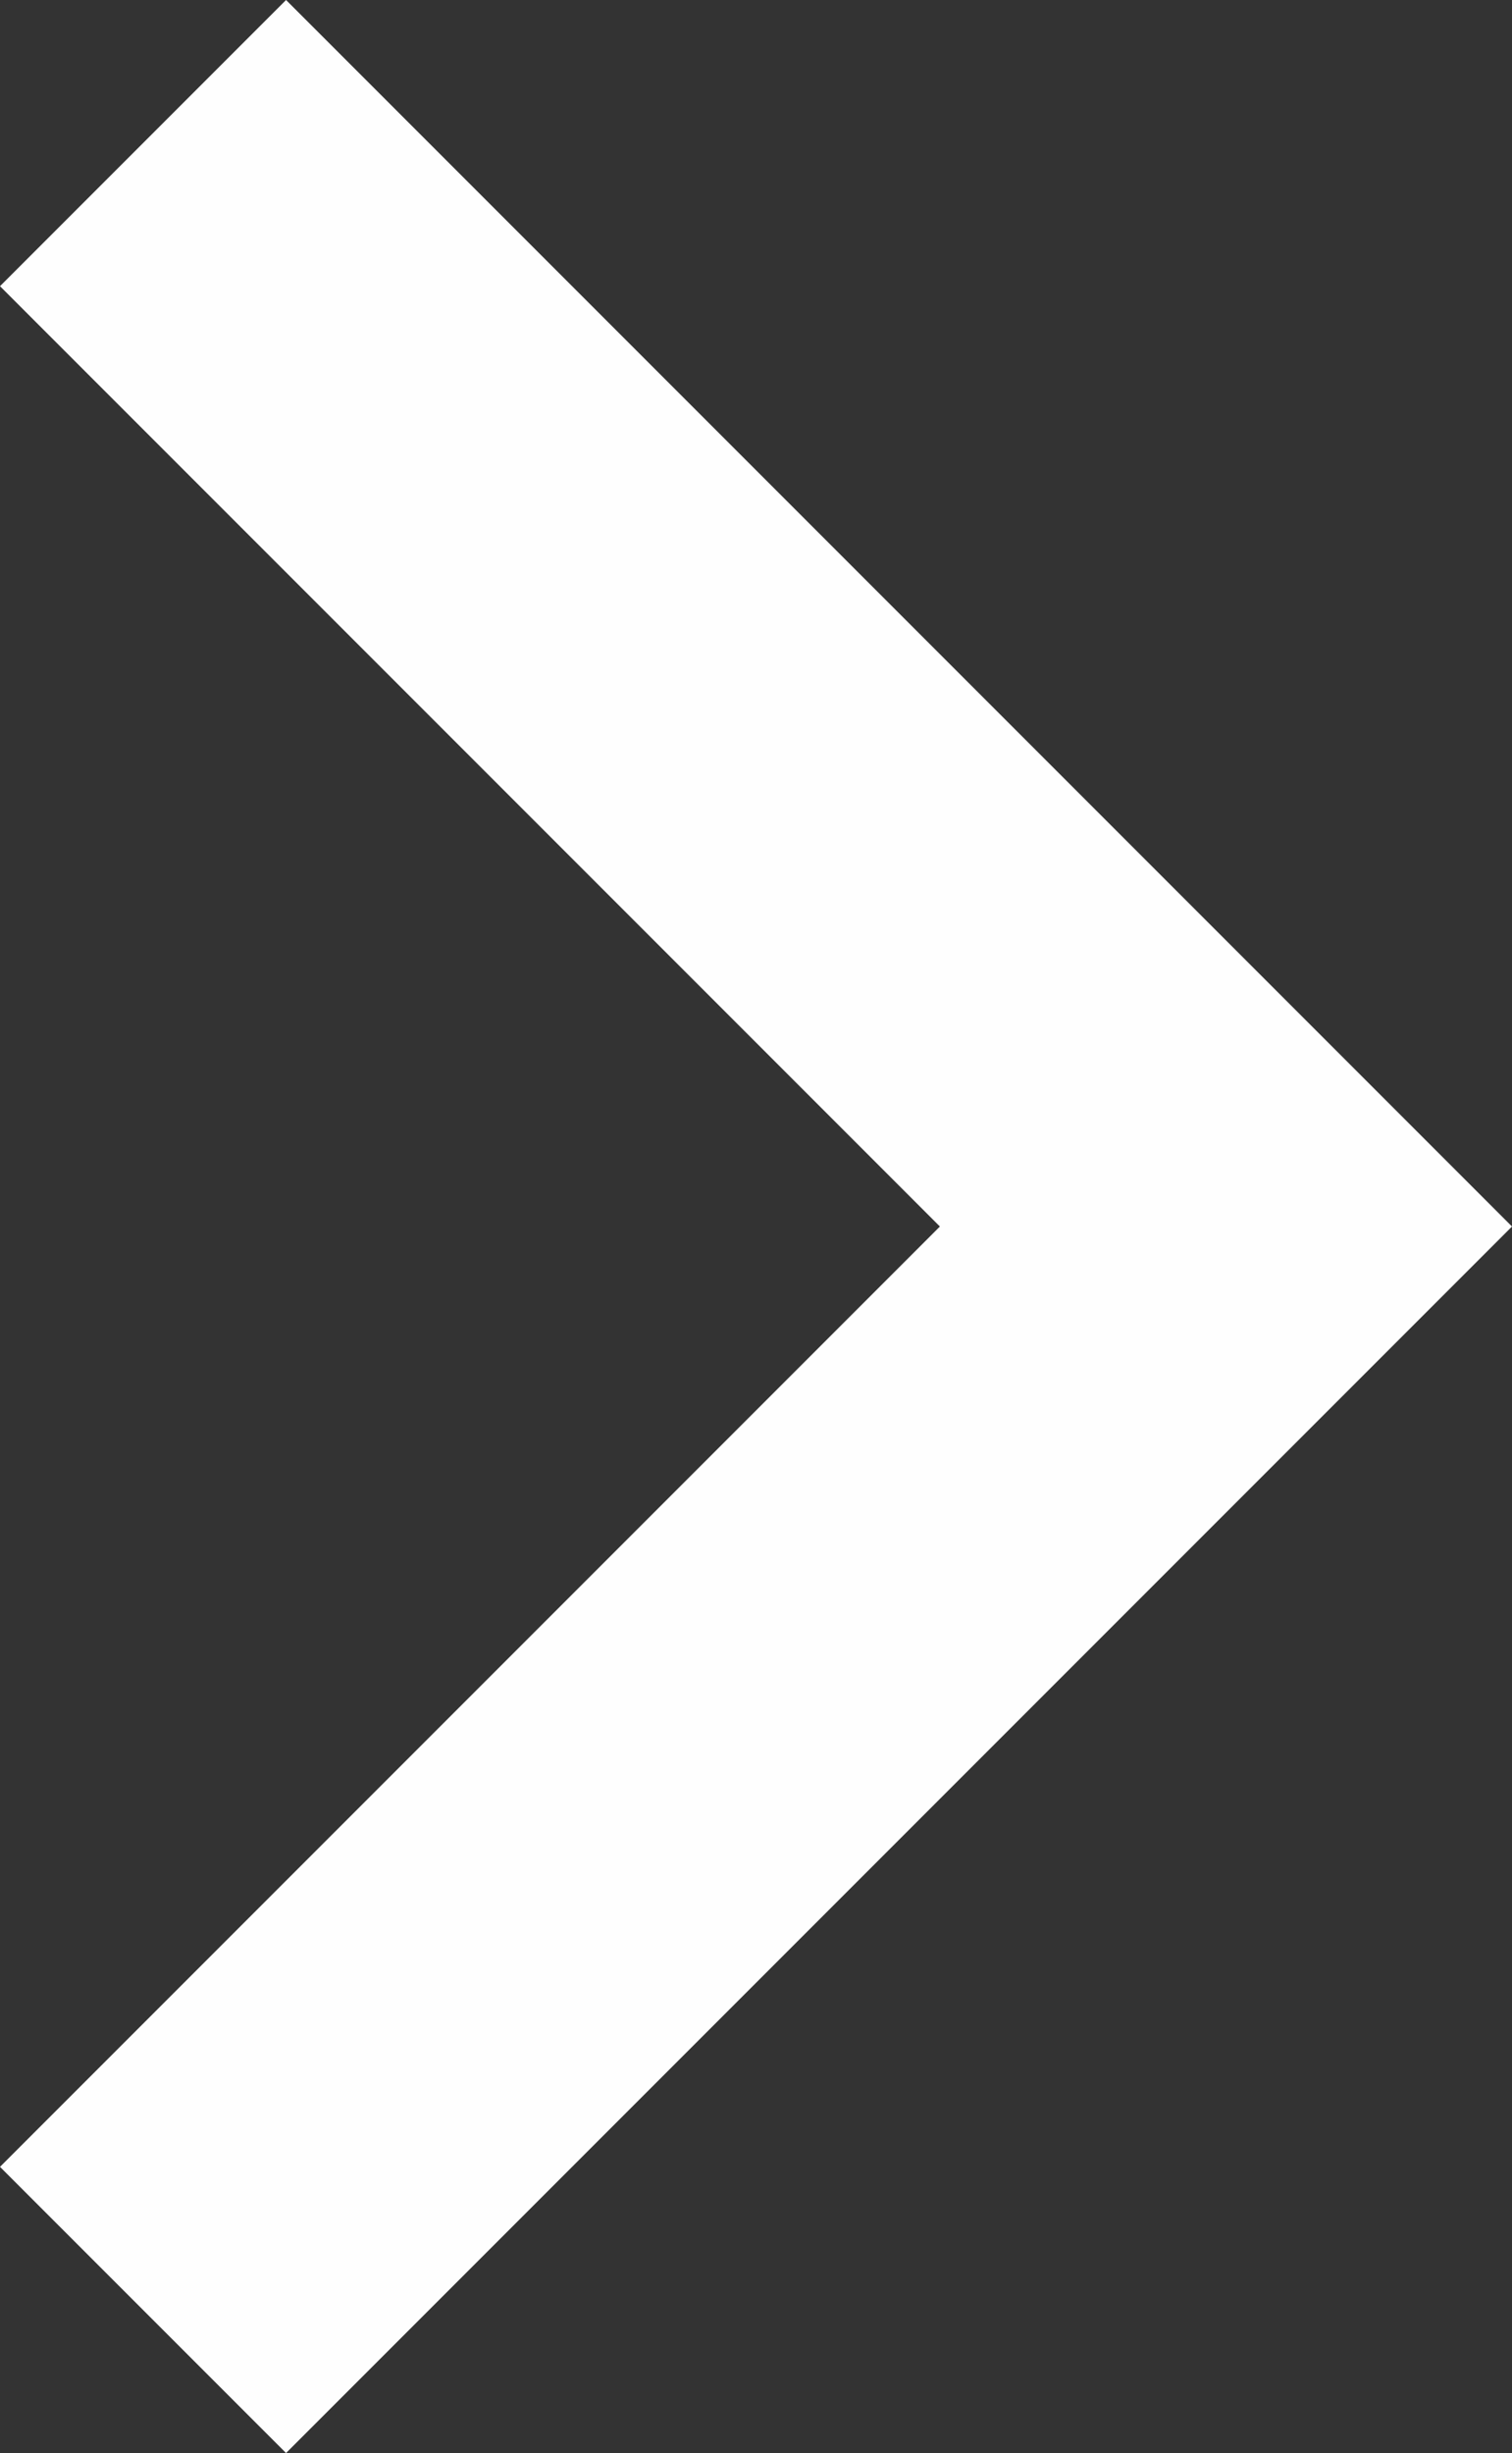 <svg xmlns="http://www.w3.org/2000/svg" width="7.4" height="12" viewBox="0 0 7.4 12">
  <rect x="0" y="0" width="7.4" height="12" fill="#333333" stroke="none"/>
  <path id="path" d="M342.6,875l6,6-6,6-1.4-1.4,4.6-4.6-4.6-4.6Z" transform="translate(-341.2 -875)" fill="#fefefe"/>
</svg>

